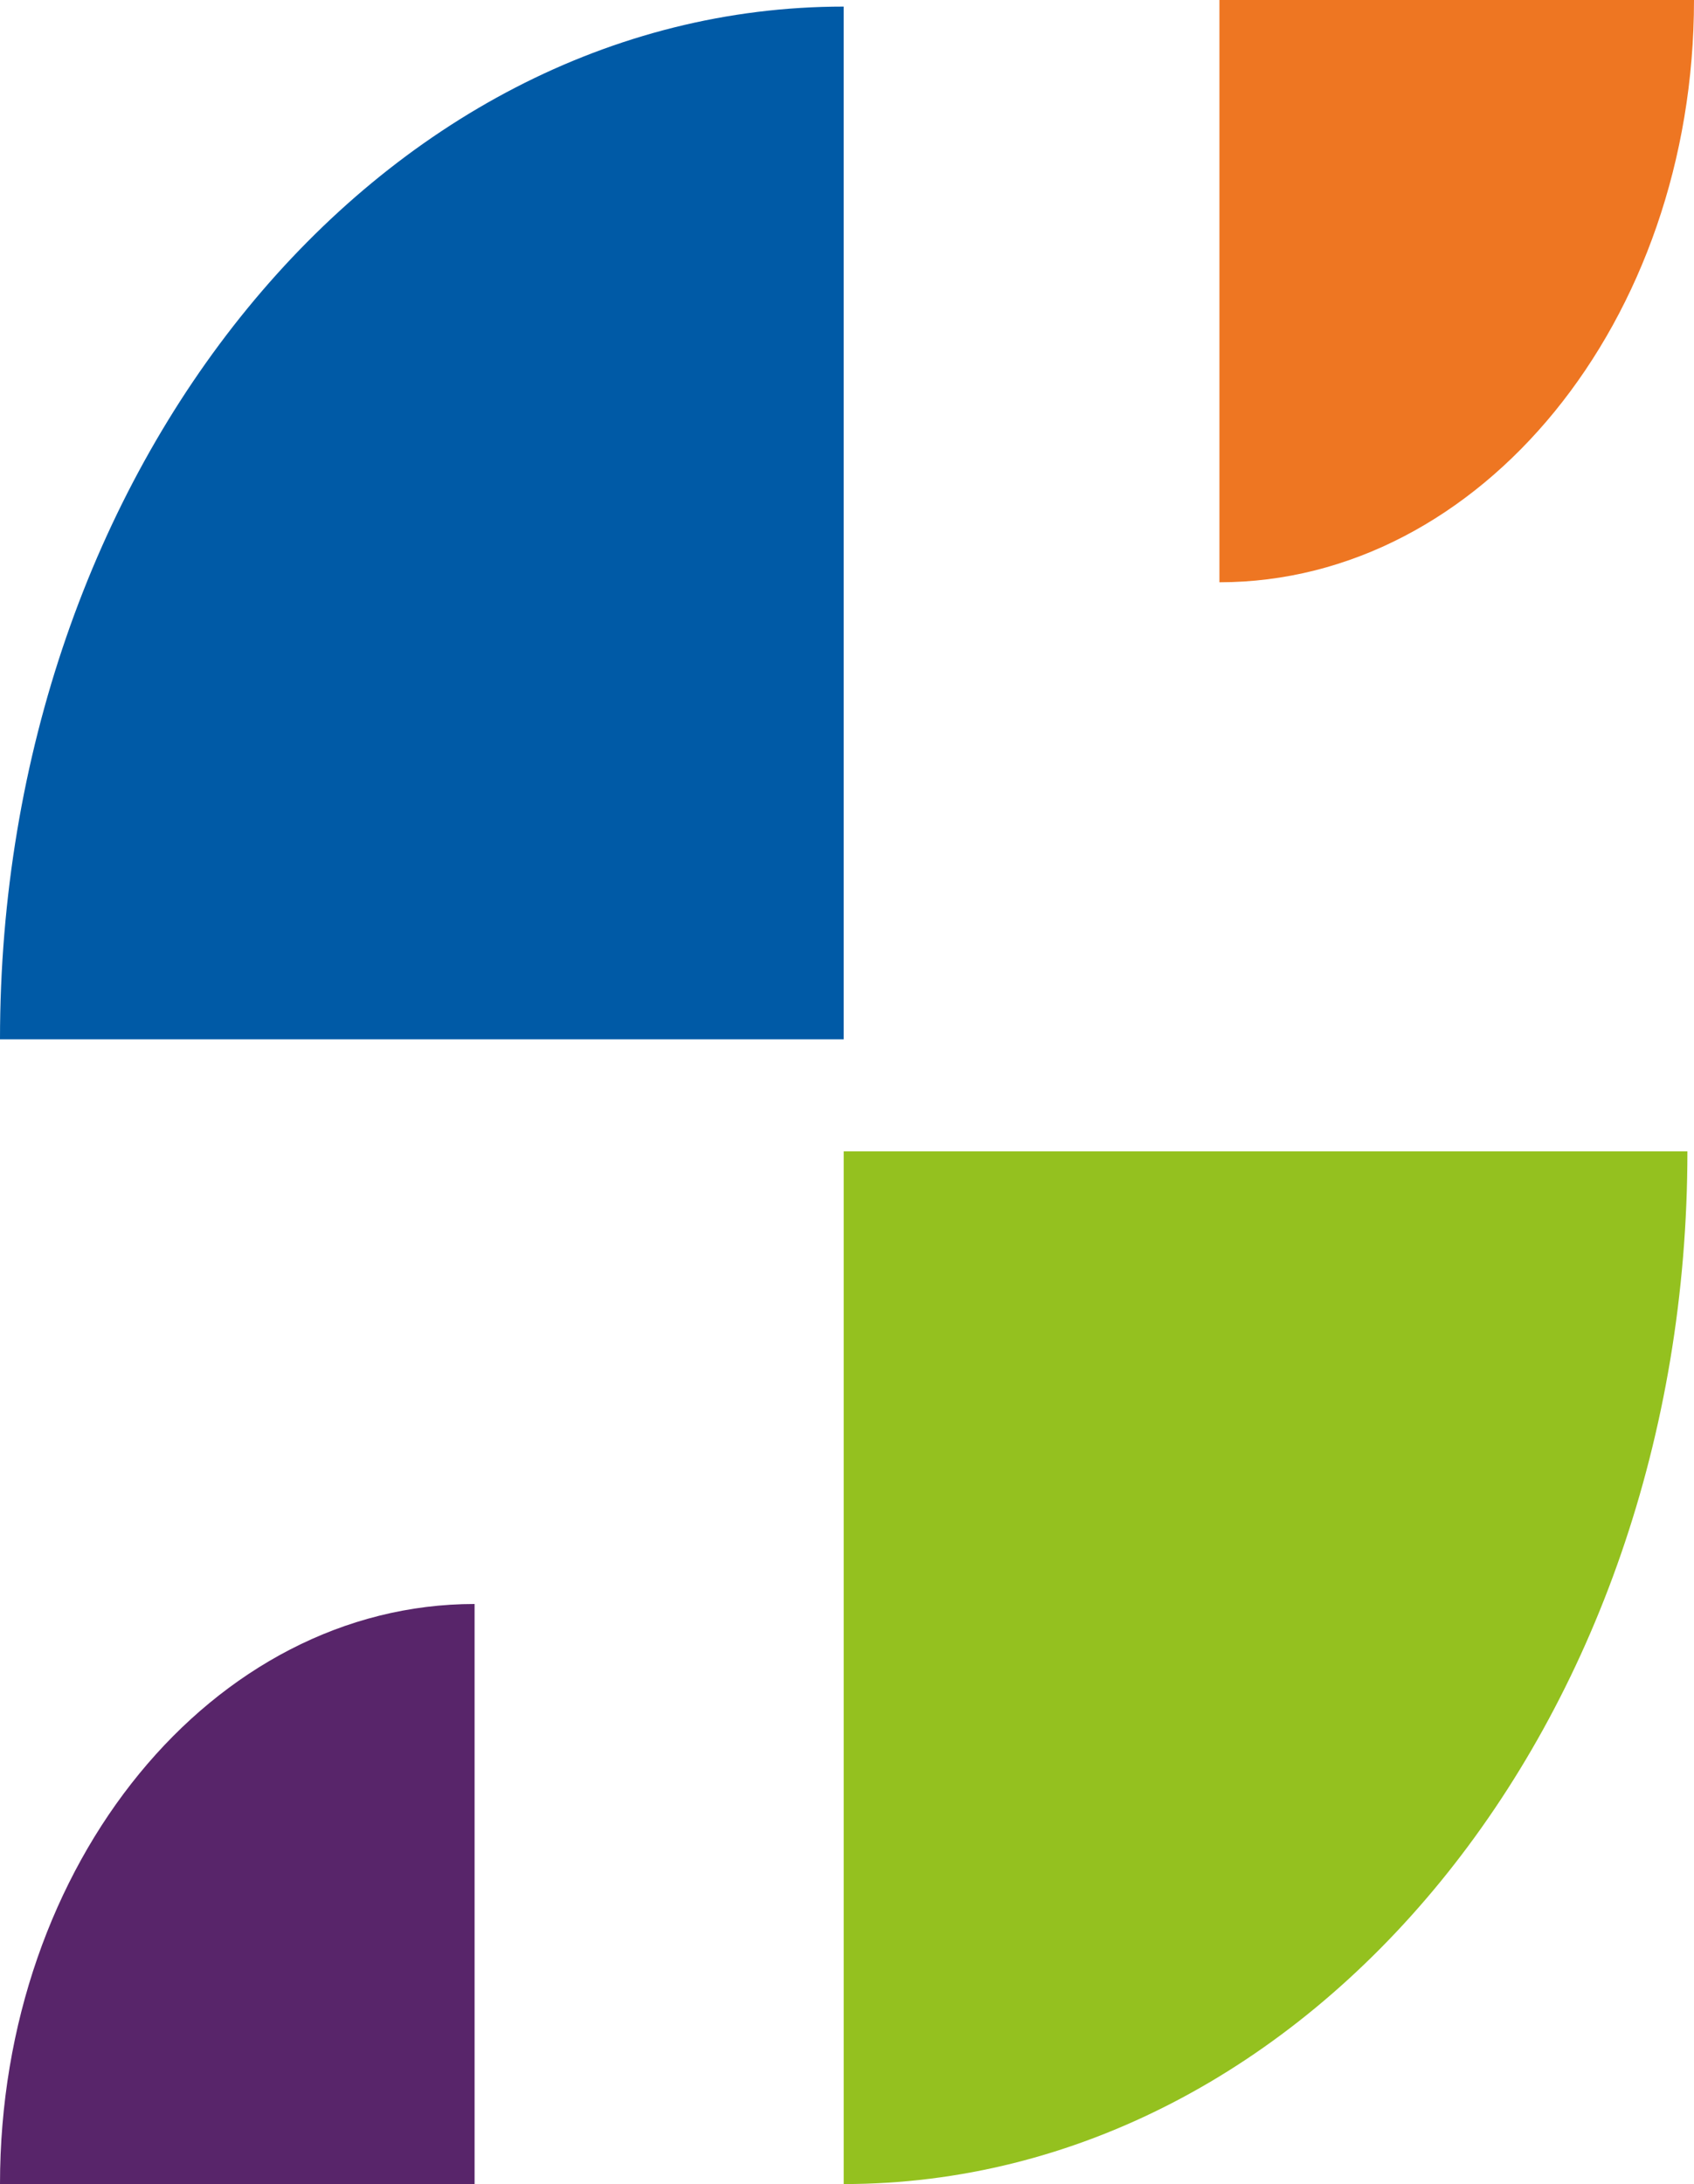 <?xml version="1.0" encoding="UTF-8"?> <!-- Generator: Adobe Illustrator 26.0.3, SVG Export Plug-In . SVG Version: 6.00 Build 0) --> <svg xmlns="http://www.w3.org/2000/svg" xmlns:xlink="http://www.w3.org/1999/xlink" version="1.1" id="Laag_1" x="0px" y="0px" viewBox="0 0 77.1 99.4" style="enable-background:new 0 0 77.1 99.4;" xml:space="preserve"> <style type="text/css"> .st0{fill:#94C11F;} .st1{fill:#005AA6;} .st2{fill:#58256A;} .st3{fill:#EE7622;} </style> <g> <path class="st0" d="M76.8,52.4c0,26-17.2,47-38.4,47v-47H76.8z"></path> <path class="st1" d="M0,47.3c0-26,17.2-47,38.4-47v47H0"></path> <path class="st2" d="M0,99.4C0,84.8,9.7,73,21.6,73v26.5H0"></path> <path class="st3" d="M77.1,0c0,14.6-9.7,26.5-21.6,26.5V0H77.1z"></path> </g> </svg> 